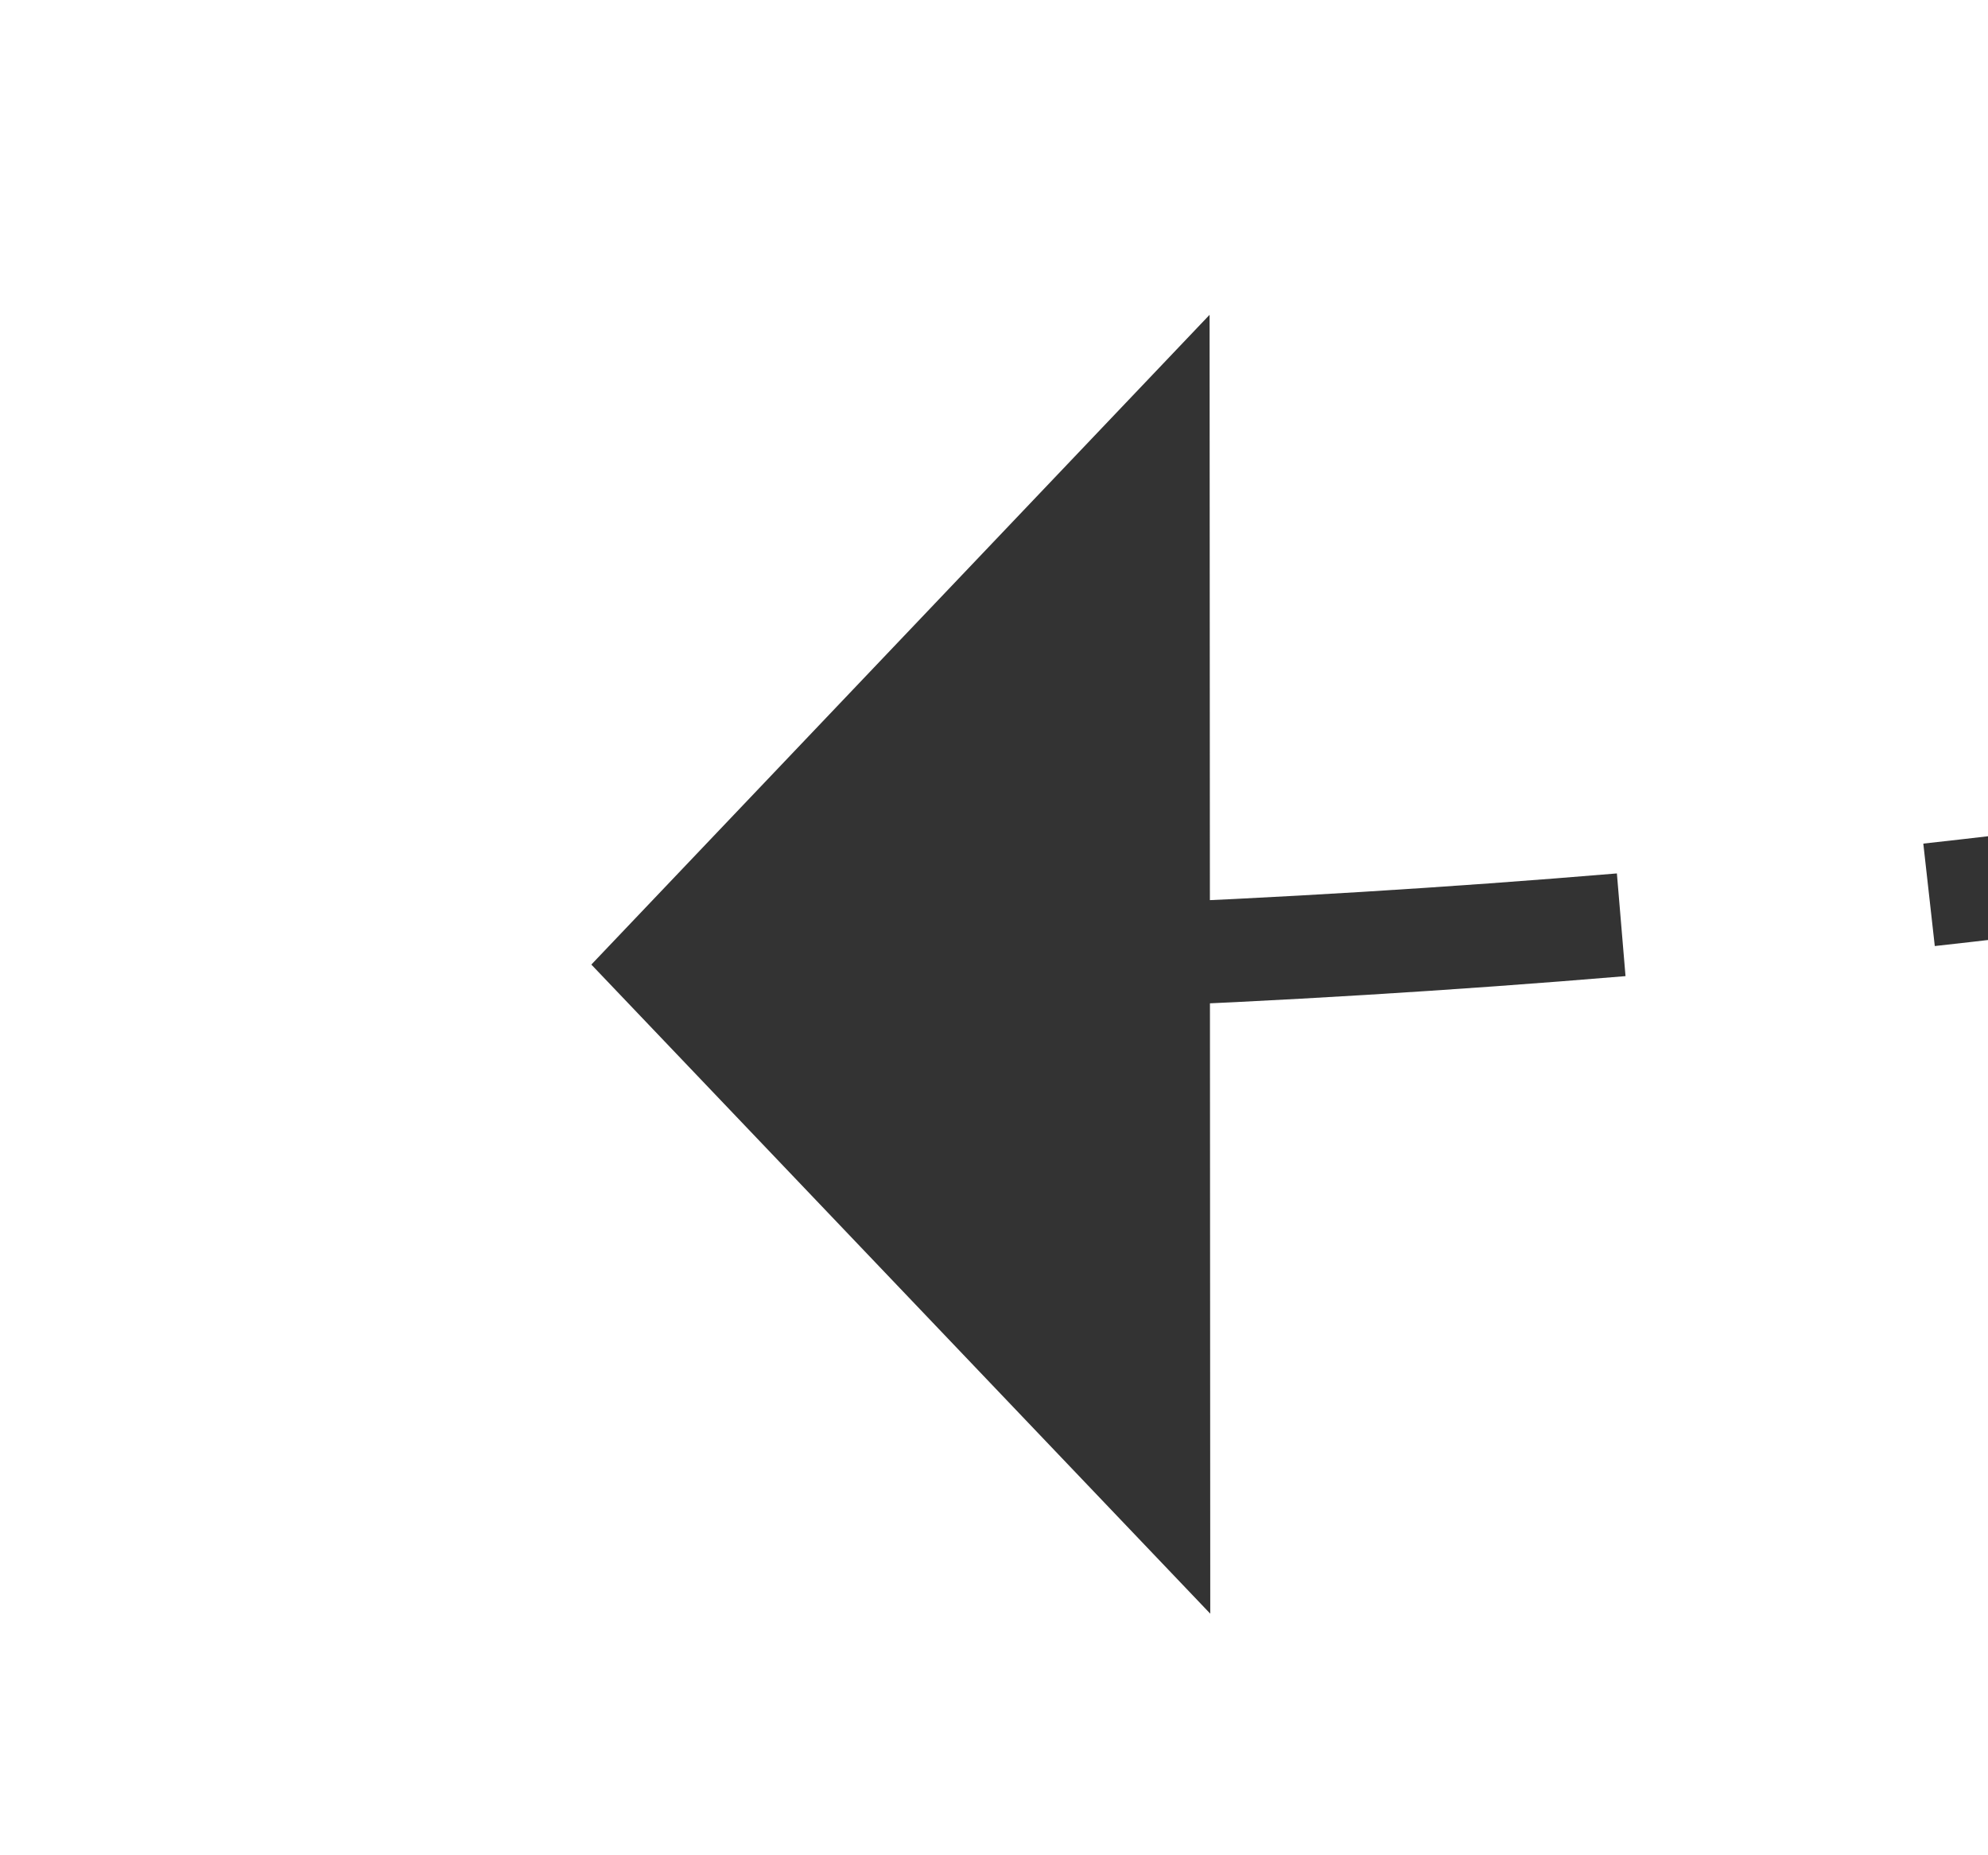 ﻿<?xml version="1.0" encoding="utf-8"?>
<svg version="1.1" xmlns:xlink="http://www.w3.org/1999/xlink" width="19.287px" height="18px" viewBox="529.955 317.254 19.287 18" xmlns="http://www.w3.org/2000/svg">
  <g transform="matrix(-0.35 0.937 -0.937 -0.35 1034.252 -64.804 )">
    <path d="M 530.245 309.841  C 531.926 312.107  533.42 314.505  534.714 317.012  C 534.939 317.442  535.161 317.874  535.38 318.308  L 536.272 317.856  C 536.052 317.42  535.828 316.985  535.602 316.551  C 534.283 313.997  532.761 311.554  531.049 309.246  L 530.245 309.841  Z M 520.777 301.546  C 521.239 301.743  521.689 301.966  522.125 302.215  C 524.517 303.591  526.645 305.382  528.409 307.505  L 529.178 306.866  C 527.338 304.651  525.118 302.783  522.622 301.347  C 522.152 301.079  521.667 300.838  521.169 300.626  L 520.777 301.546  Z M 508.662 302.308  C 510.756 301.198  513.075 300.579  515.444 300.5  C 516.307 300.486  517.168 300.558  518.016 300.714  L 518.197 299.731  C 517.281 299.562  516.351 299.485  515.42 299.5  C 512.896 299.583  510.424 300.241  508.193 301.424  L 508.662 302.308  Z M 498.82 310.404  C 499.473 309.667  500.137 308.939  500.81 308.221  C 502.423 306.571  504.206 305.097  506.13 303.823  L 505.578 302.989  C 503.592 304.304  501.752 305.826  500.088 307.529  C 499.405 308.257  498.733 308.994  498.071 309.741  L 498.82 310.404  Z M 490.857 320.591  C 492.735 317.856  494.742 315.211  496.872 312.666  L 496.105 312.025  C 493.955 314.594  491.929 317.264  490.033 320.025  L 490.857 320.591  Z M 536.691 320.991  C 537.396 322.485  538.068 323.994  538.705 325.518  L 539.645 325.173  C 538.996 323.622  538.313 322.085  537.595 320.564  L 536.691 320.991  Z M 484.443 331.232  C 485.906 328.444  487.494 325.722  489.202 323.076  L 488.362 322.534  C 486.637 325.205  485.034 327.952  483.557 330.768  L 484.443 331.232  Z M 532.997 326.588  L 541 330  L 544.798 322.173  L 532.997 326.588  Z " fill-rule="nonzero" fill="rgba(51, 51, 51, 1)" stroke="none" class="fill" />
  </g>
</svg>
